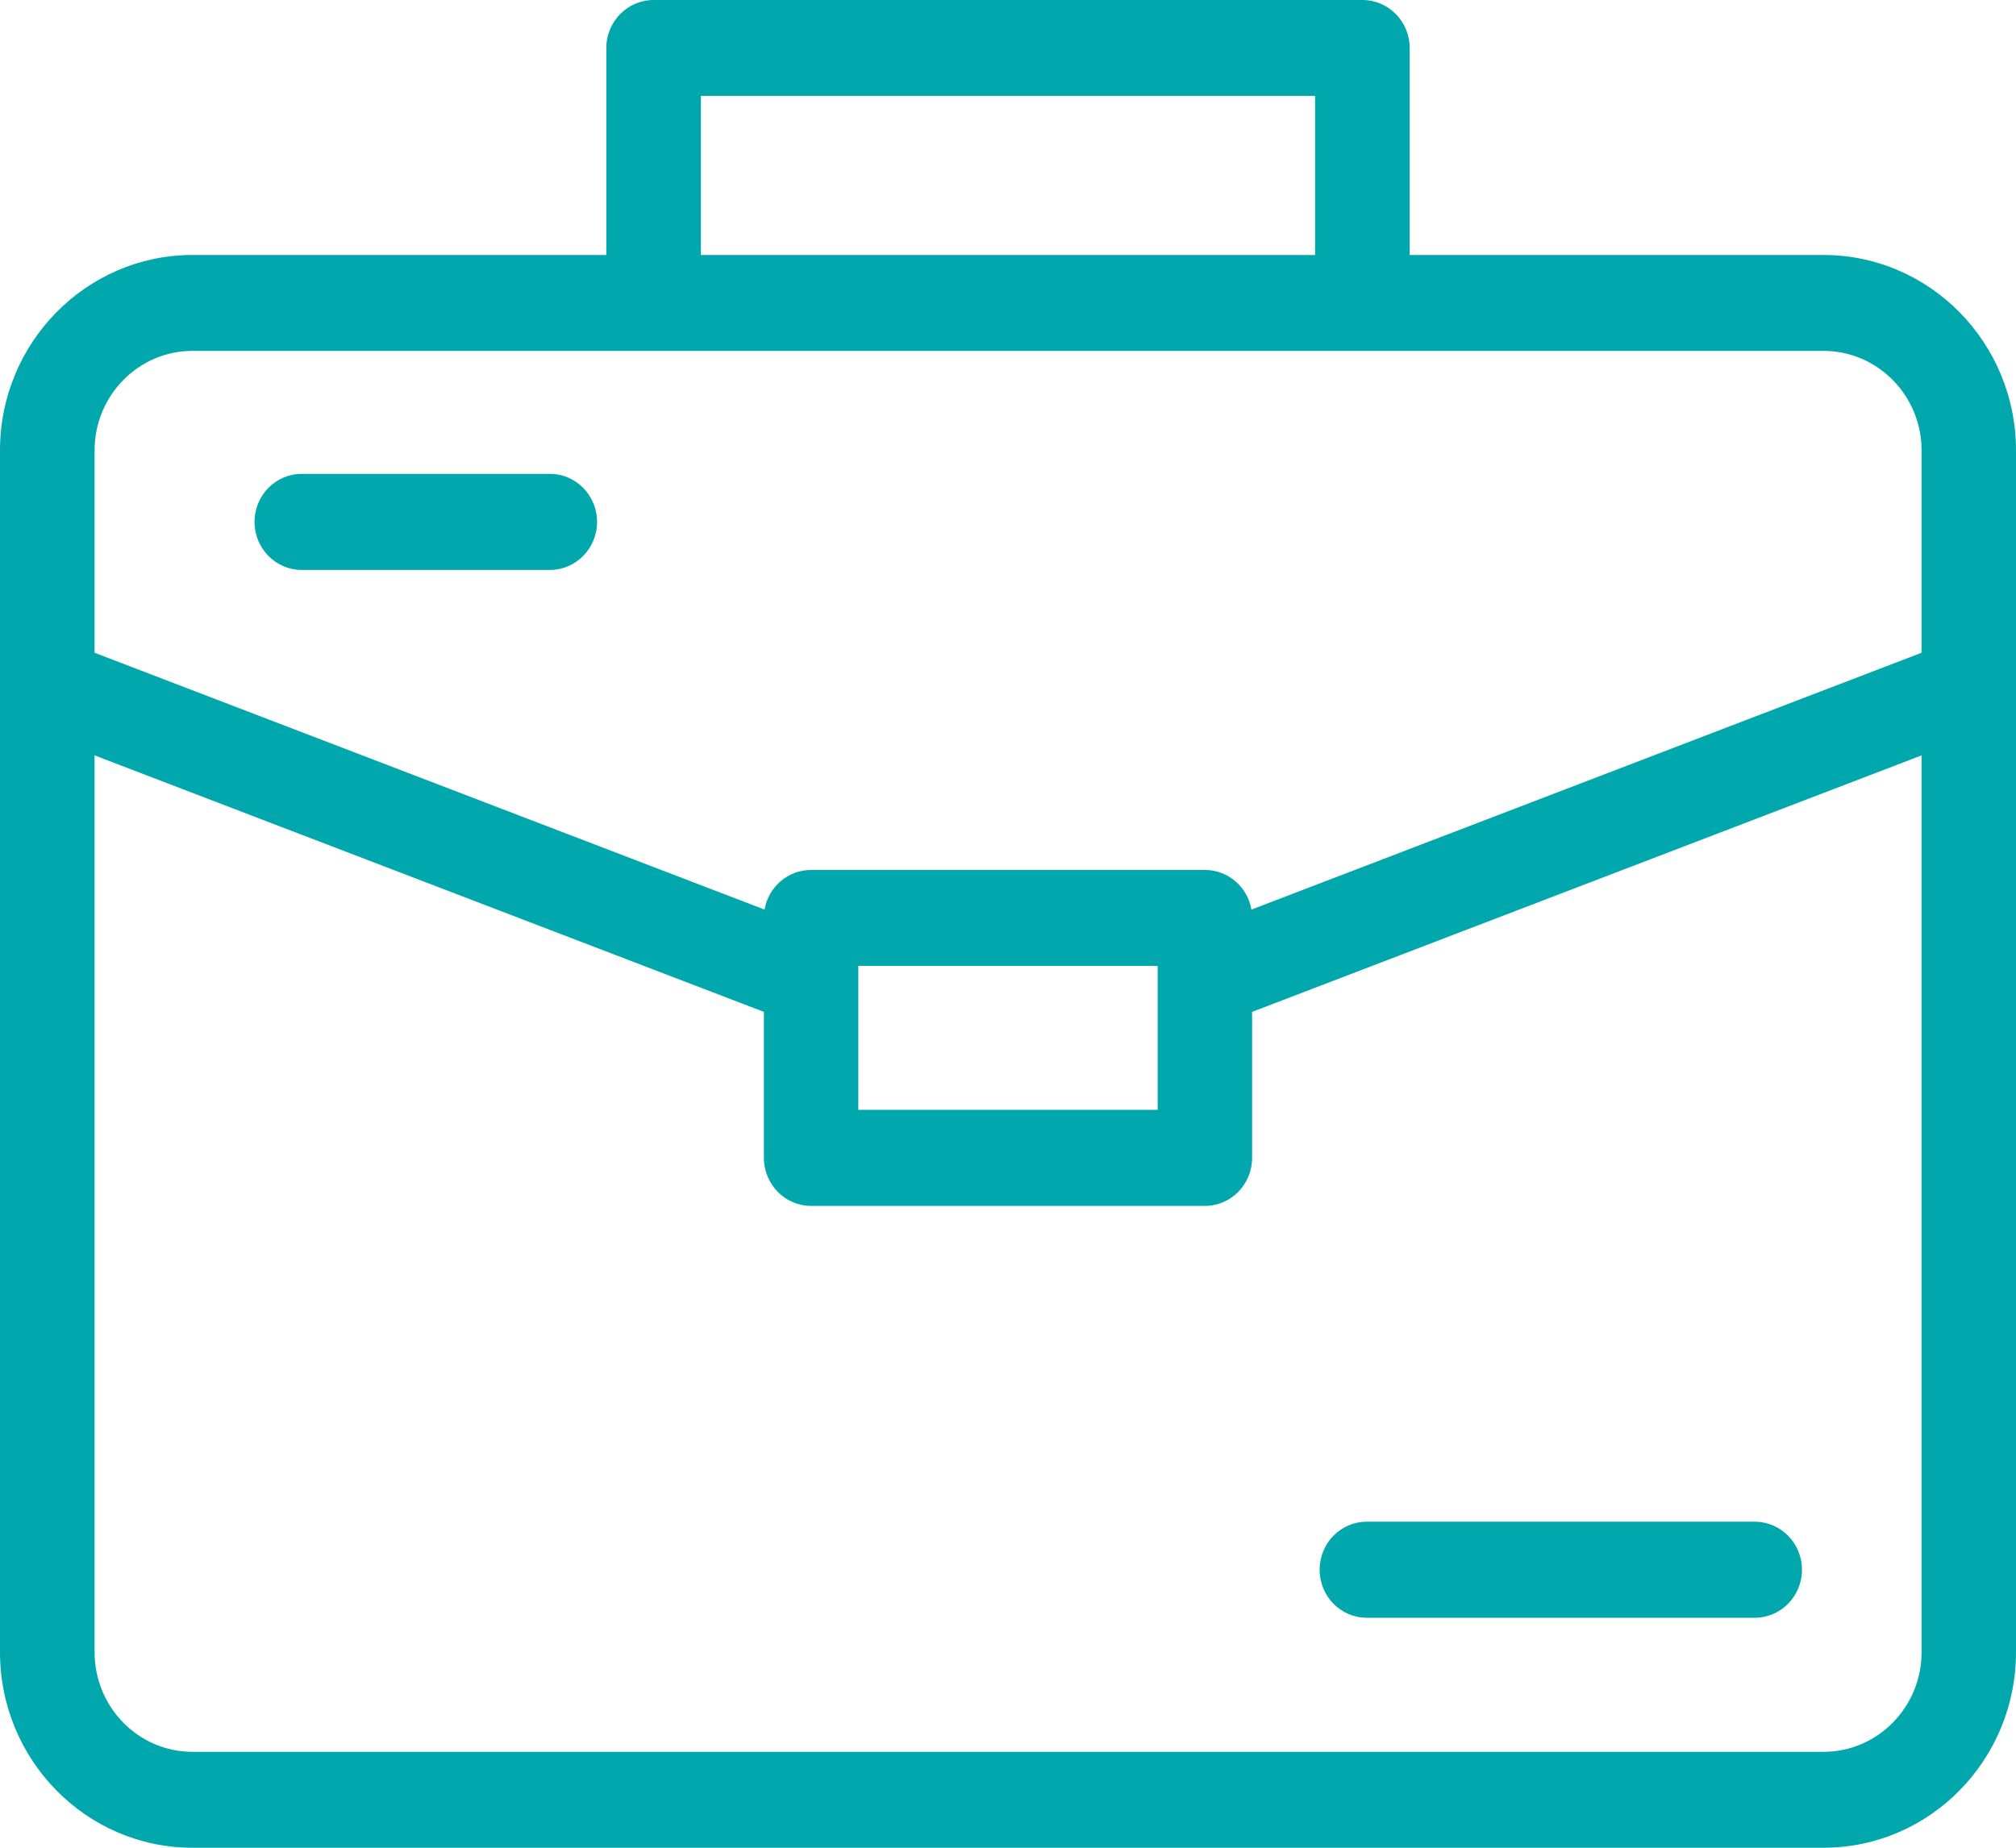 <svg width="12" height="11" viewBox="0 0 12 11" fill="none" xmlns="http://www.w3.org/2000/svg">
<path d="M8.109 0H3.891C3.735 0 3.609 0.128 3.609 0.286V1.518H1.145C0.514 1.518 0 2.04 0 2.681V9.836C0 10.478 0.514 11 1.145 11H10.855C11.486 11 12 10.478 12 9.836V2.681C12 2.04 11.486 1.518 10.855 1.518H8.391V0.286C8.391 0.128 8.265 0 8.109 0ZM4.172 0.571H7.828V1.518H4.172V0.571ZM10.855 10.429H1.145C0.824 10.429 0.563 10.163 0.563 9.836V4.497L4.547 6.024V6.893C4.547 7.051 4.673 7.179 4.828 7.179H7.172C7.327 7.179 7.453 7.051 7.453 6.893V6.024L11.438 4.497V9.836C11.438 10.163 11.176 10.429 10.855 10.429ZM5.109 6.607V5.75H6.891V6.607H5.109ZM11.438 2.681V3.886L7.449 5.415C7.426 5.281 7.311 5.179 7.172 5.179H4.828C4.689 5.179 4.574 5.281 4.551 5.415L0.563 3.886V2.681C0.563 2.355 0.824 2.089 1.145 2.089H10.855C11.176 2.089 11.438 2.355 11.438 2.681ZM10.726 9.345C10.726 9.503 10.6 9.631 10.444 9.631H8.136C7.98 9.631 7.855 9.503 7.855 9.345C7.855 9.187 7.98 9.059 8.136 9.059H10.444C10.6 9.059 10.726 9.187 10.726 9.345ZM1.515 3.107C1.515 2.949 1.641 2.821 1.796 2.821H3.273C3.428 2.821 3.554 2.949 3.554 3.107C3.554 3.265 3.428 3.393 3.273 3.393H1.796C1.641 3.393 1.515 3.265 1.515 3.107Z" fill="#00A7AC"/>
</svg>
